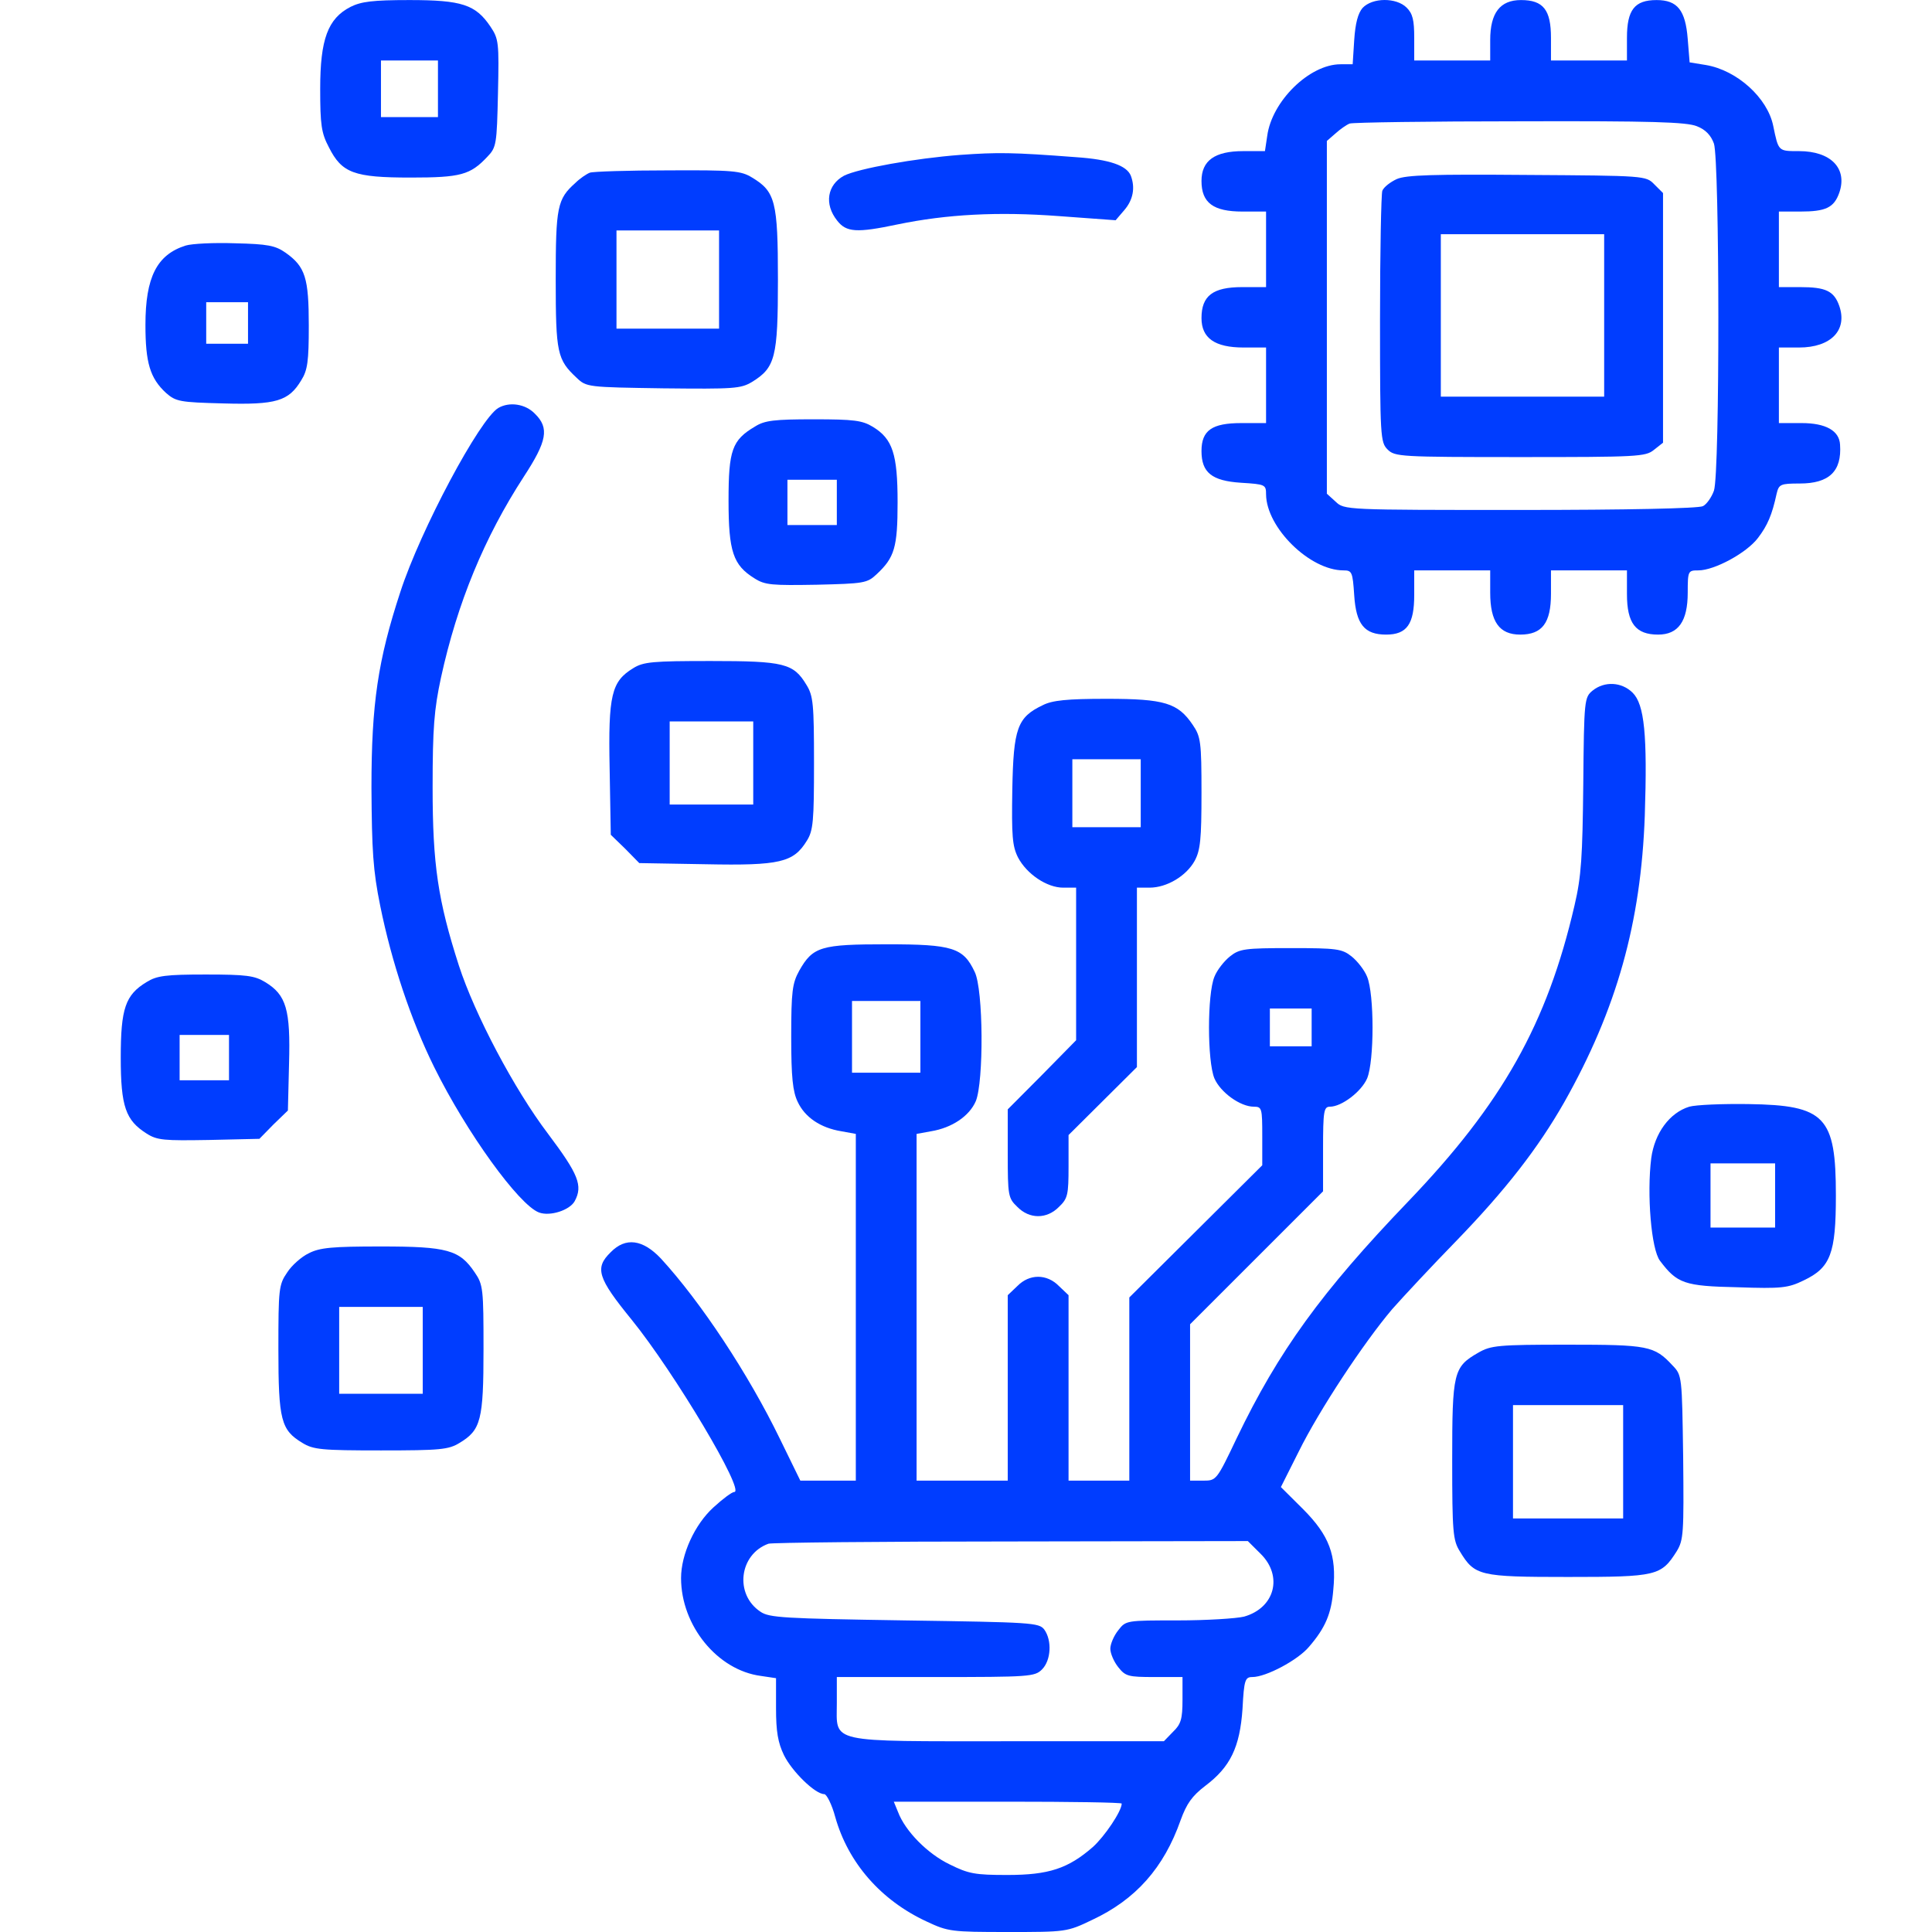<svg width="64" height="64" viewBox="0 0 64 64" fill="none" xmlns="http://www.w3.org/2000/svg">
<path d="M11.613 0.227C10.858 0.615 10.607 1.303 10.607 2.942C10.607 4.131 10.644 4.406 10.896 4.881C11.324 5.732 11.726 5.882 13.601 5.882C15.262 5.882 15.577 5.795 16.143 5.194C16.445 4.881 16.458 4.781 16.496 3.092C16.534 1.403 16.521 1.29 16.244 0.877C15.753 0.152 15.3 0.002 13.564 0.002C12.343 0.002 11.966 0.052 11.613 0.227ZM14.508 3.88H12.62V2.003H14.508V3.88Z" fill="#003DFF"/>
<path d="M45.136 0.264C44.986 0.44 44.897 0.765 44.86 1.328L44.809 2.129H44.407C43.375 2.129 42.129 3.355 41.978 4.506L41.903 5.006H41.185C40.241 5.006 39.801 5.319 39.801 5.995C39.801 6.72 40.191 7.008 41.16 7.008H41.94V9.511H41.147C40.178 9.511 39.801 9.798 39.801 10.537C39.801 11.2 40.241 11.512 41.198 11.512H41.94V14.015H41.122C40.153 14.015 39.801 14.253 39.801 14.941C39.801 15.654 40.141 15.929 41.11 15.992C41.915 16.042 41.94 16.054 41.94 16.38C41.953 17.481 43.387 18.895 44.507 18.895C44.784 18.895 44.809 18.945 44.86 19.72C44.923 20.684 45.199 21.022 45.917 21.022C46.609 21.022 46.848 20.671 46.848 19.708V18.895H49.365V19.633C49.365 20.596 49.667 21.022 50.359 21.022C51.089 21.022 51.378 20.634 51.378 19.67V18.895H53.895V19.683C53.895 20.646 54.184 21.022 54.927 21.022C55.594 21.022 55.908 20.584 55.908 19.633C55.908 18.907 55.921 18.895 56.261 18.895C56.789 18.895 57.859 18.319 58.236 17.819C58.551 17.406 58.702 17.055 58.853 16.355C58.928 16.042 58.979 16.017 59.62 16.017C60.589 16.017 61.017 15.616 60.954 14.728C60.929 14.265 60.476 14.015 59.683 14.015H58.928V11.512H59.595C60.652 11.512 61.206 10.937 60.929 10.136C60.753 9.636 60.476 9.511 59.633 9.511H58.928V7.008H59.633C60.476 7.008 60.753 6.883 60.929 6.383C61.206 5.582 60.652 5.006 59.595 5.006C58.903 5.006 58.916 5.019 58.74 4.168C58.551 3.242 57.544 2.329 56.512 2.154L55.971 2.066L55.908 1.29C55.833 0.339 55.569 0.002 54.876 0.002C54.147 0.002 53.895 0.327 53.895 1.253V2.003H51.378V1.253C51.378 0.327 51.126 0.002 50.384 0.002C49.692 0.002 49.365 0.427 49.365 1.328V2.003H46.848V1.253C46.848 0.665 46.798 0.452 46.596 0.252C46.257 -0.086 45.464 -0.086 45.136 0.264ZM56.21 4.181C56.5 4.293 56.676 4.481 56.776 4.756C56.965 5.319 56.978 15.691 56.776 16.255C56.701 16.467 56.537 16.705 56.412 16.767C56.261 16.843 53.907 16.893 50.359 16.893C44.558 16.893 44.532 16.893 44.243 16.617L43.954 16.355V4.669L44.243 4.418C44.394 4.281 44.608 4.131 44.709 4.093C44.809 4.055 47.351 4.018 50.346 4.018C54.725 4.005 55.87 4.043 56.21 4.181Z" fill="#003DFF"/>
<path d="M46.269 5.932C46.055 6.032 45.841 6.195 45.791 6.32C45.753 6.433 45.715 8.36 45.715 10.587C45.715 14.478 45.728 14.653 45.967 14.891C46.206 15.129 46.382 15.141 50.359 15.141C54.247 15.141 54.511 15.129 54.788 14.903L55.09 14.665V6.395L54.801 6.107C54.524 5.82 54.486 5.82 50.585 5.795C47.477 5.77 46.584 5.795 46.269 5.932ZM53.14 13.139H47.729V7.759H53.14V13.139Z" fill="#003DFF"/>
<path d="M31.81 5.131C30.313 5.244 28.438 5.582 27.96 5.82C27.406 6.12 27.293 6.758 27.733 7.309C28.035 7.696 28.375 7.721 29.734 7.434C31.37 7.096 33.056 7.008 35.069 7.158L36.957 7.296L37.246 6.958C37.536 6.62 37.611 6.22 37.46 5.82C37.322 5.482 36.756 5.282 35.648 5.207C33.522 5.044 33.044 5.044 31.81 5.131Z" fill="#003DFF"/>
<path d="M19.541 5.72C19.44 5.757 19.214 5.907 19.063 6.057C18.459 6.595 18.409 6.846 18.409 9.26C18.409 11.7 18.459 11.913 19.101 12.514C19.428 12.826 19.465 12.826 21.97 12.864C24.323 12.889 24.537 12.876 24.914 12.651C25.682 12.176 25.77 11.838 25.77 9.26C25.77 6.67 25.682 6.345 24.914 5.882C24.549 5.657 24.285 5.632 22.121 5.644C20.812 5.644 19.642 5.682 19.541 5.72ZM23.82 10.887H20.422V7.634H23.82V10.887Z" fill="#003DFF"/>
<path d="M6.152 8.134C5.195 8.435 4.818 9.185 4.818 10.762C4.818 12.013 4.969 12.526 5.497 13.014C5.825 13.302 5.95 13.327 7.398 13.364C9.147 13.414 9.562 13.289 9.977 12.601C10.191 12.263 10.229 11.963 10.229 10.787C10.229 9.21 10.116 8.835 9.461 8.372C9.122 8.134 8.87 8.084 7.788 8.059C7.083 8.034 6.353 8.072 6.152 8.134ZM8.216 11.387H6.831V10.011H8.216V11.387Z" fill="#003DFF"/>
<path d="M16.508 13.514C15.892 13.877 13.929 17.556 13.262 19.608C12.519 21.872 12.305 23.311 12.305 26.089C12.318 28.178 12.356 28.829 12.595 30.005C12.972 31.869 13.614 33.796 14.382 35.348C15.451 37.512 17.188 39.915 17.855 40.165C18.22 40.302 18.874 40.09 19.038 39.789C19.314 39.276 19.163 38.901 18.157 37.562C17.037 36.086 15.728 33.609 15.2 31.982C14.508 29.83 14.331 28.641 14.331 26.089C14.331 24.112 14.382 23.499 14.608 22.448C15.149 19.971 16.043 17.806 17.351 15.792C18.119 14.616 18.207 14.178 17.716 13.702C17.402 13.377 16.873 13.302 16.508 13.514Z" fill="#003DFF"/>
<path d="M25.015 14.127C24.247 14.578 24.134 14.916 24.134 16.58C24.134 18.269 24.285 18.719 24.99 19.157C25.342 19.383 25.569 19.395 27.054 19.37C28.614 19.332 28.727 19.32 29.042 19.02C29.633 18.469 29.734 18.131 29.734 16.642C29.734 15.041 29.57 14.54 28.916 14.14C28.564 13.927 28.299 13.89 26.953 13.89C25.657 13.89 25.33 13.927 25.015 14.127ZM27.721 17.393H26.085V15.892H27.721V17.393Z" fill="#003DFF"/>
<path d="M20.976 22.135C20.258 22.573 20.145 23.011 20.195 25.463L20.233 27.653L20.711 28.116L21.177 28.591L23.379 28.629C25.846 28.679 26.286 28.566 26.726 27.853C26.94 27.515 26.965 27.203 26.965 25.276C26.965 23.324 26.94 23.049 26.714 22.686C26.286 21.973 25.971 21.897 23.543 21.897C21.63 21.897 21.315 21.922 20.976 22.135ZM24.952 26.652H22.184V23.899H24.952V26.652Z" fill="#003DFF"/>
<path d="M52.762 22.873C52.485 23.099 52.473 23.161 52.448 25.976C52.422 28.379 52.385 29.029 52.158 29.993C51.252 33.909 49.767 36.549 46.647 39.802C43.777 42.792 42.355 44.757 40.971 47.634C40.304 49.036 40.292 49.048 39.864 49.048H39.423V43.868L43.828 39.464V38.063C43.828 36.812 43.853 36.661 44.054 36.661C44.444 36.661 45.099 36.161 45.288 35.723C45.527 35.148 45.527 32.933 45.288 32.357C45.199 32.132 44.96 31.832 44.772 31.682C44.457 31.431 44.281 31.407 42.758 31.407C41.236 31.407 41.059 31.431 40.745 31.682C40.556 31.832 40.317 32.132 40.229 32.357C39.99 32.933 39.99 35.148 40.229 35.723C40.43 36.186 41.084 36.661 41.538 36.661C41.802 36.661 41.814 36.712 41.814 37.637V38.601L37.41 42.98V49.048H35.397V42.905L35.082 42.605C34.679 42.192 34.1 42.192 33.698 42.605L33.383 42.905V49.048H30.363V37.562L30.841 37.475C31.533 37.362 32.112 36.974 32.326 36.474C32.59 35.823 32.578 32.783 32.288 32.195C31.911 31.394 31.559 31.281 29.382 31.281C27.192 31.281 26.928 31.356 26.475 32.157C26.248 32.57 26.21 32.833 26.21 34.347C26.21 35.686 26.261 36.161 26.424 36.499C26.663 37.012 27.179 37.362 27.872 37.475L28.35 37.562V49.048H26.512L25.833 47.659C24.788 45.507 23.215 43.13 21.894 41.691C21.29 41.053 20.724 40.978 20.233 41.479C19.692 42.004 19.793 42.329 20.925 43.718C22.335 45.457 24.7 49.424 24.323 49.424C24.247 49.424 23.945 49.649 23.631 49.937C23.014 50.5 22.561 51.488 22.561 52.276C22.561 53.853 23.769 55.329 25.204 55.517L25.707 55.592V56.593C25.707 57.356 25.77 57.731 25.971 58.144C26.236 58.682 27.003 59.433 27.305 59.433C27.381 59.433 27.557 59.771 27.67 60.196C28.098 61.71 29.18 62.949 30.69 63.65C31.408 63.987 31.508 64 33.383 64C35.309 64 35.346 64 36.177 63.6C37.624 62.924 38.555 61.873 39.109 60.297C39.31 59.746 39.486 59.496 39.927 59.158C40.757 58.532 41.072 57.882 41.16 56.605C41.21 55.642 41.248 55.554 41.487 55.554C41.94 55.554 42.997 54.991 43.362 54.553C43.903 53.928 44.105 53.453 44.167 52.664C44.281 51.513 44.029 50.862 43.173 49.999L42.431 49.261L43.022 48.085C43.702 46.709 45.174 44.481 46.118 43.368C46.483 42.955 47.439 41.929 48.245 41.103C49.868 39.427 50.95 38.038 51.819 36.511C53.555 33.433 54.36 30.568 54.486 27.015C54.574 24.35 54.474 23.336 54.084 22.948C53.719 22.586 53.152 22.561 52.762 22.873ZM30.489 35.535H28.224V33.158H30.489V35.535ZM43.45 34.66H42.066V33.408H43.45V34.66ZM41.764 51.476C42.507 52.214 42.23 53.265 41.21 53.553C40.959 53.615 39.965 53.678 39.021 53.678C37.309 53.678 37.297 53.678 37.045 54.003C36.894 54.191 36.781 54.466 36.781 54.616C36.781 54.766 36.894 55.041 37.045 55.229C37.284 55.529 37.372 55.554 38.241 55.554H39.172V56.305C39.172 56.943 39.121 57.118 38.857 57.369L38.555 57.681H33.421C27.356 57.681 27.721 57.757 27.721 56.418V55.554H30.992C34.1 55.554 34.277 55.542 34.516 55.304C34.818 55.004 34.855 54.341 34.591 53.978C34.415 53.753 34.176 53.74 29.96 53.678C25.959 53.615 25.481 53.59 25.191 53.39C24.323 52.814 24.486 51.488 25.455 51.138C25.556 51.1 29.18 51.063 33.484 51.063L41.336 51.05L41.764 51.476ZM37.158 59.746C37.158 59.996 36.592 60.834 36.202 61.185C35.384 61.898 34.742 62.111 33.371 62.111C32.301 62.111 32.087 62.073 31.458 61.76C30.728 61.41 29.986 60.659 29.747 60.021L29.608 59.683H33.383C35.459 59.683 37.158 59.708 37.158 59.746Z" fill="#003DFF"/>
<path d="M34.541 23.361C33.698 23.762 33.572 24.125 33.534 26.151C33.509 27.69 33.534 28.028 33.723 28.404C34.012 28.954 34.679 29.405 35.221 29.405H35.648V34.459L34.516 35.611L33.383 36.749V38.213C33.383 39.602 33.396 39.689 33.698 39.977C34.1 40.39 34.679 40.39 35.082 39.977C35.371 39.702 35.397 39.577 35.397 38.638V37.6L37.662 35.348V29.405H38.077C38.656 29.405 39.298 29.017 39.575 28.516C39.763 28.166 39.801 27.803 39.801 26.264C39.801 24.575 39.776 24.4 39.511 24.012C39.021 23.286 38.58 23.149 36.655 23.149C35.346 23.149 34.855 23.199 34.541 23.361ZM37.788 27.403H35.523V25.151H37.788V27.403Z" fill="#003DFF"/>
<path d="M4.856 32.532C4.151 32.958 4 33.408 4 35.035C4 36.661 4.164 37.112 4.856 37.55C5.208 37.775 5.435 37.788 6.919 37.763L8.593 37.725L9.059 37.249L9.537 36.787L9.575 35.235C9.625 33.446 9.487 32.958 8.782 32.532C8.43 32.32 8.165 32.282 6.819 32.282C5.497 32.282 5.195 32.32 4.856 32.532ZM7.586 35.786H5.95V34.284H7.586V35.786Z" fill="#003DFF"/>
<path d="M55.959 36.661C55.304 36.862 54.813 37.537 54.7 38.363C54.549 39.564 54.7 41.391 54.99 41.766C55.556 42.517 55.795 42.605 57.557 42.642C59.017 42.692 59.23 42.667 59.746 42.417C60.64 41.992 60.816 41.529 60.816 39.602C60.816 36.987 60.464 36.611 57.922 36.574C57.053 36.561 56.172 36.599 55.959 36.661ZM58.803 40.665H56.663V38.538H58.803V40.665Z" fill="#003DFF"/>
<path d="M10.229 41.516C9.99 41.629 9.663 41.916 9.512 42.154C9.235 42.555 9.222 42.705 9.222 44.694C9.222 47.046 9.31 47.372 10.015 47.797C10.38 48.022 10.657 48.047 12.62 48.047C14.583 48.047 14.86 48.022 15.225 47.797C15.93 47.372 16.017 47.046 16.017 44.694C16.017 42.705 16.005 42.555 15.728 42.154C15.225 41.404 14.822 41.291 12.62 41.291C11.009 41.291 10.594 41.328 10.229 41.516ZM14.004 46.17H11.236V43.293H14.004V46.17Z" fill="#003DFF"/>
<path d="M48.975 44.807C48.144 45.282 48.106 45.457 48.106 48.385C48.106 50.75 48.131 51.025 48.358 51.388C48.849 52.201 49 52.239 51.944 52.239C54.889 52.239 55.027 52.201 55.543 51.388C55.77 51.013 55.782 50.8 55.757 48.273C55.719 45.583 55.719 45.557 55.405 45.232C54.801 44.581 54.599 44.544 51.919 44.544C49.629 44.544 49.39 44.569 48.975 44.807ZM53.769 50.3H50.12V46.546H53.769V50.3Z" fill="#003DFF"/>
</svg>
